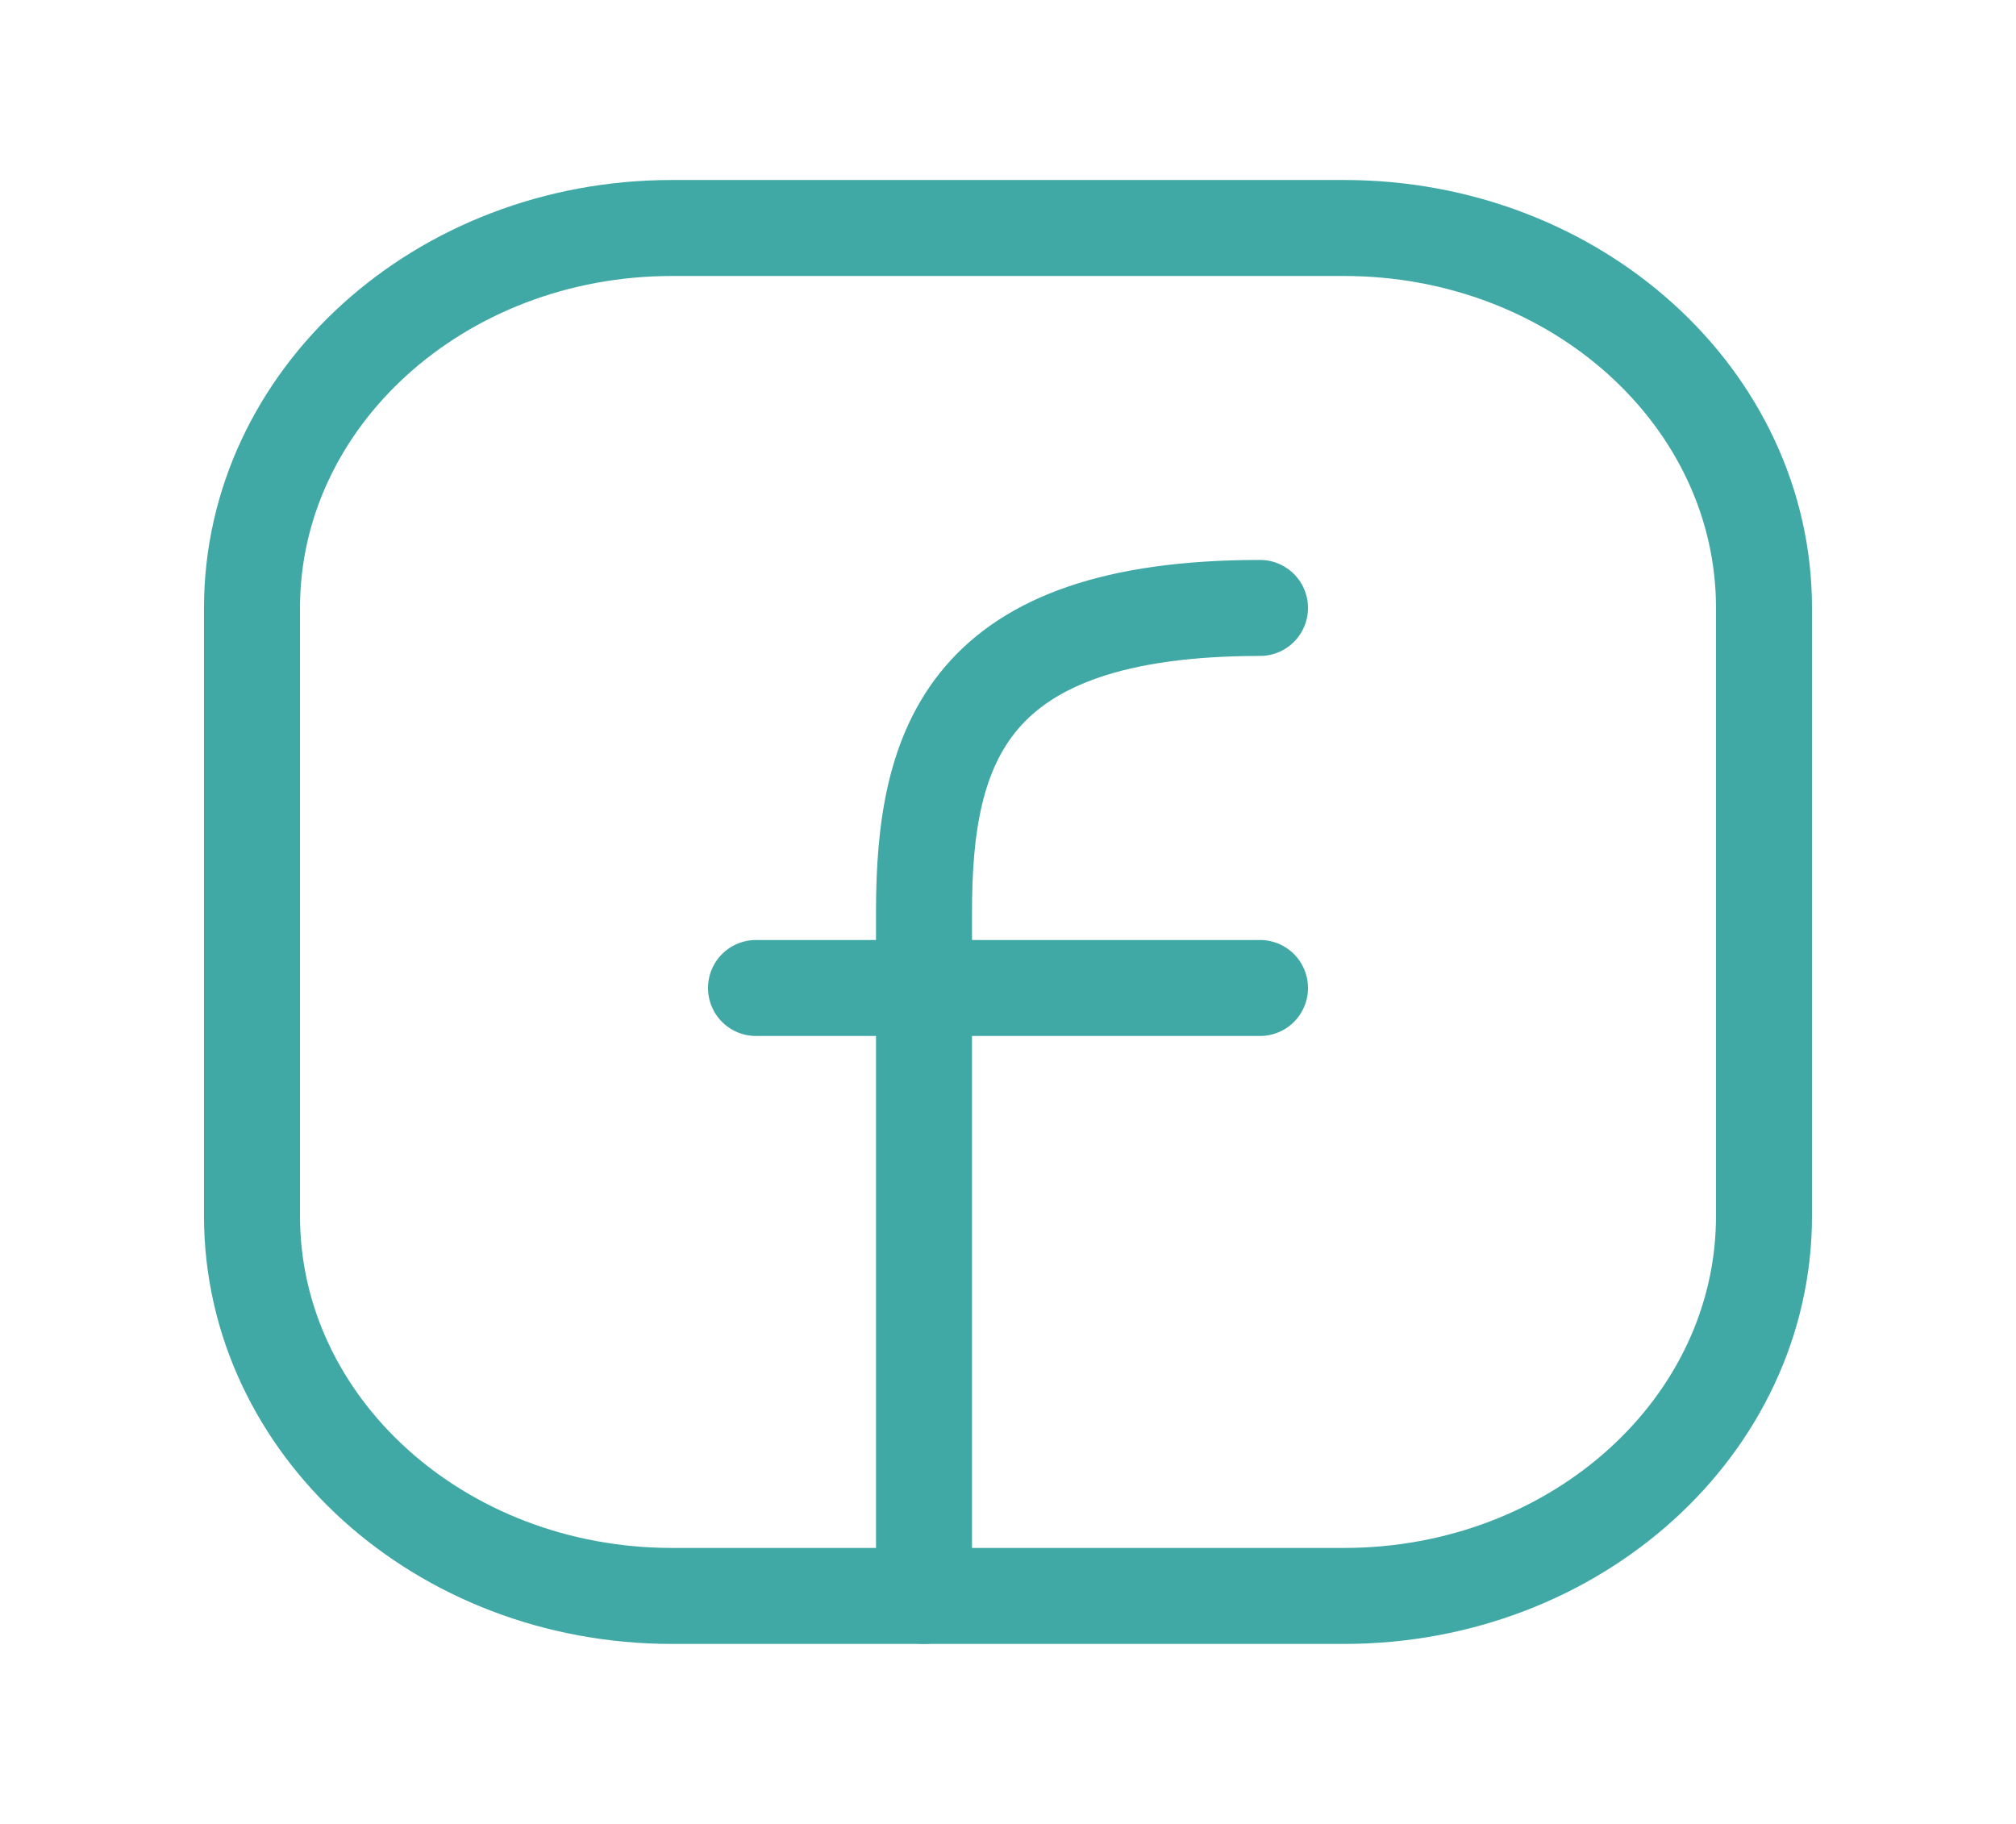 <svg width="21" height="19" viewBox="0 0 21 19" fill="none" xmlns="http://www.w3.org/2000/svg">
<path d="M18.375 6.333V12.667C18.375 14.853 16.416 16.625 14 16.625H7C4.584 16.625 2.625 14.853 2.625 12.667V6.333C2.625 4.147 4.584 2.375 7 2.375H14C16.416 2.375 18.375 4.147 18.375 6.333Z" stroke="#40A9A6" stroke-linecap="round" stroke-linejoin="round"/>
<path d="M9.625 16.625C9.625 14.25 9.625 11.875 9.625 9.5C9.625 7.768 10.062 6.333 13.125 6.333" stroke="#40A9A6" stroke-linecap="round" stroke-linejoin="round"/>
<path d="M7.875 10.292H9.625H13.125" stroke="#40A9A6" stroke-linecap="round" stroke-linejoin="round"/>
</svg>
